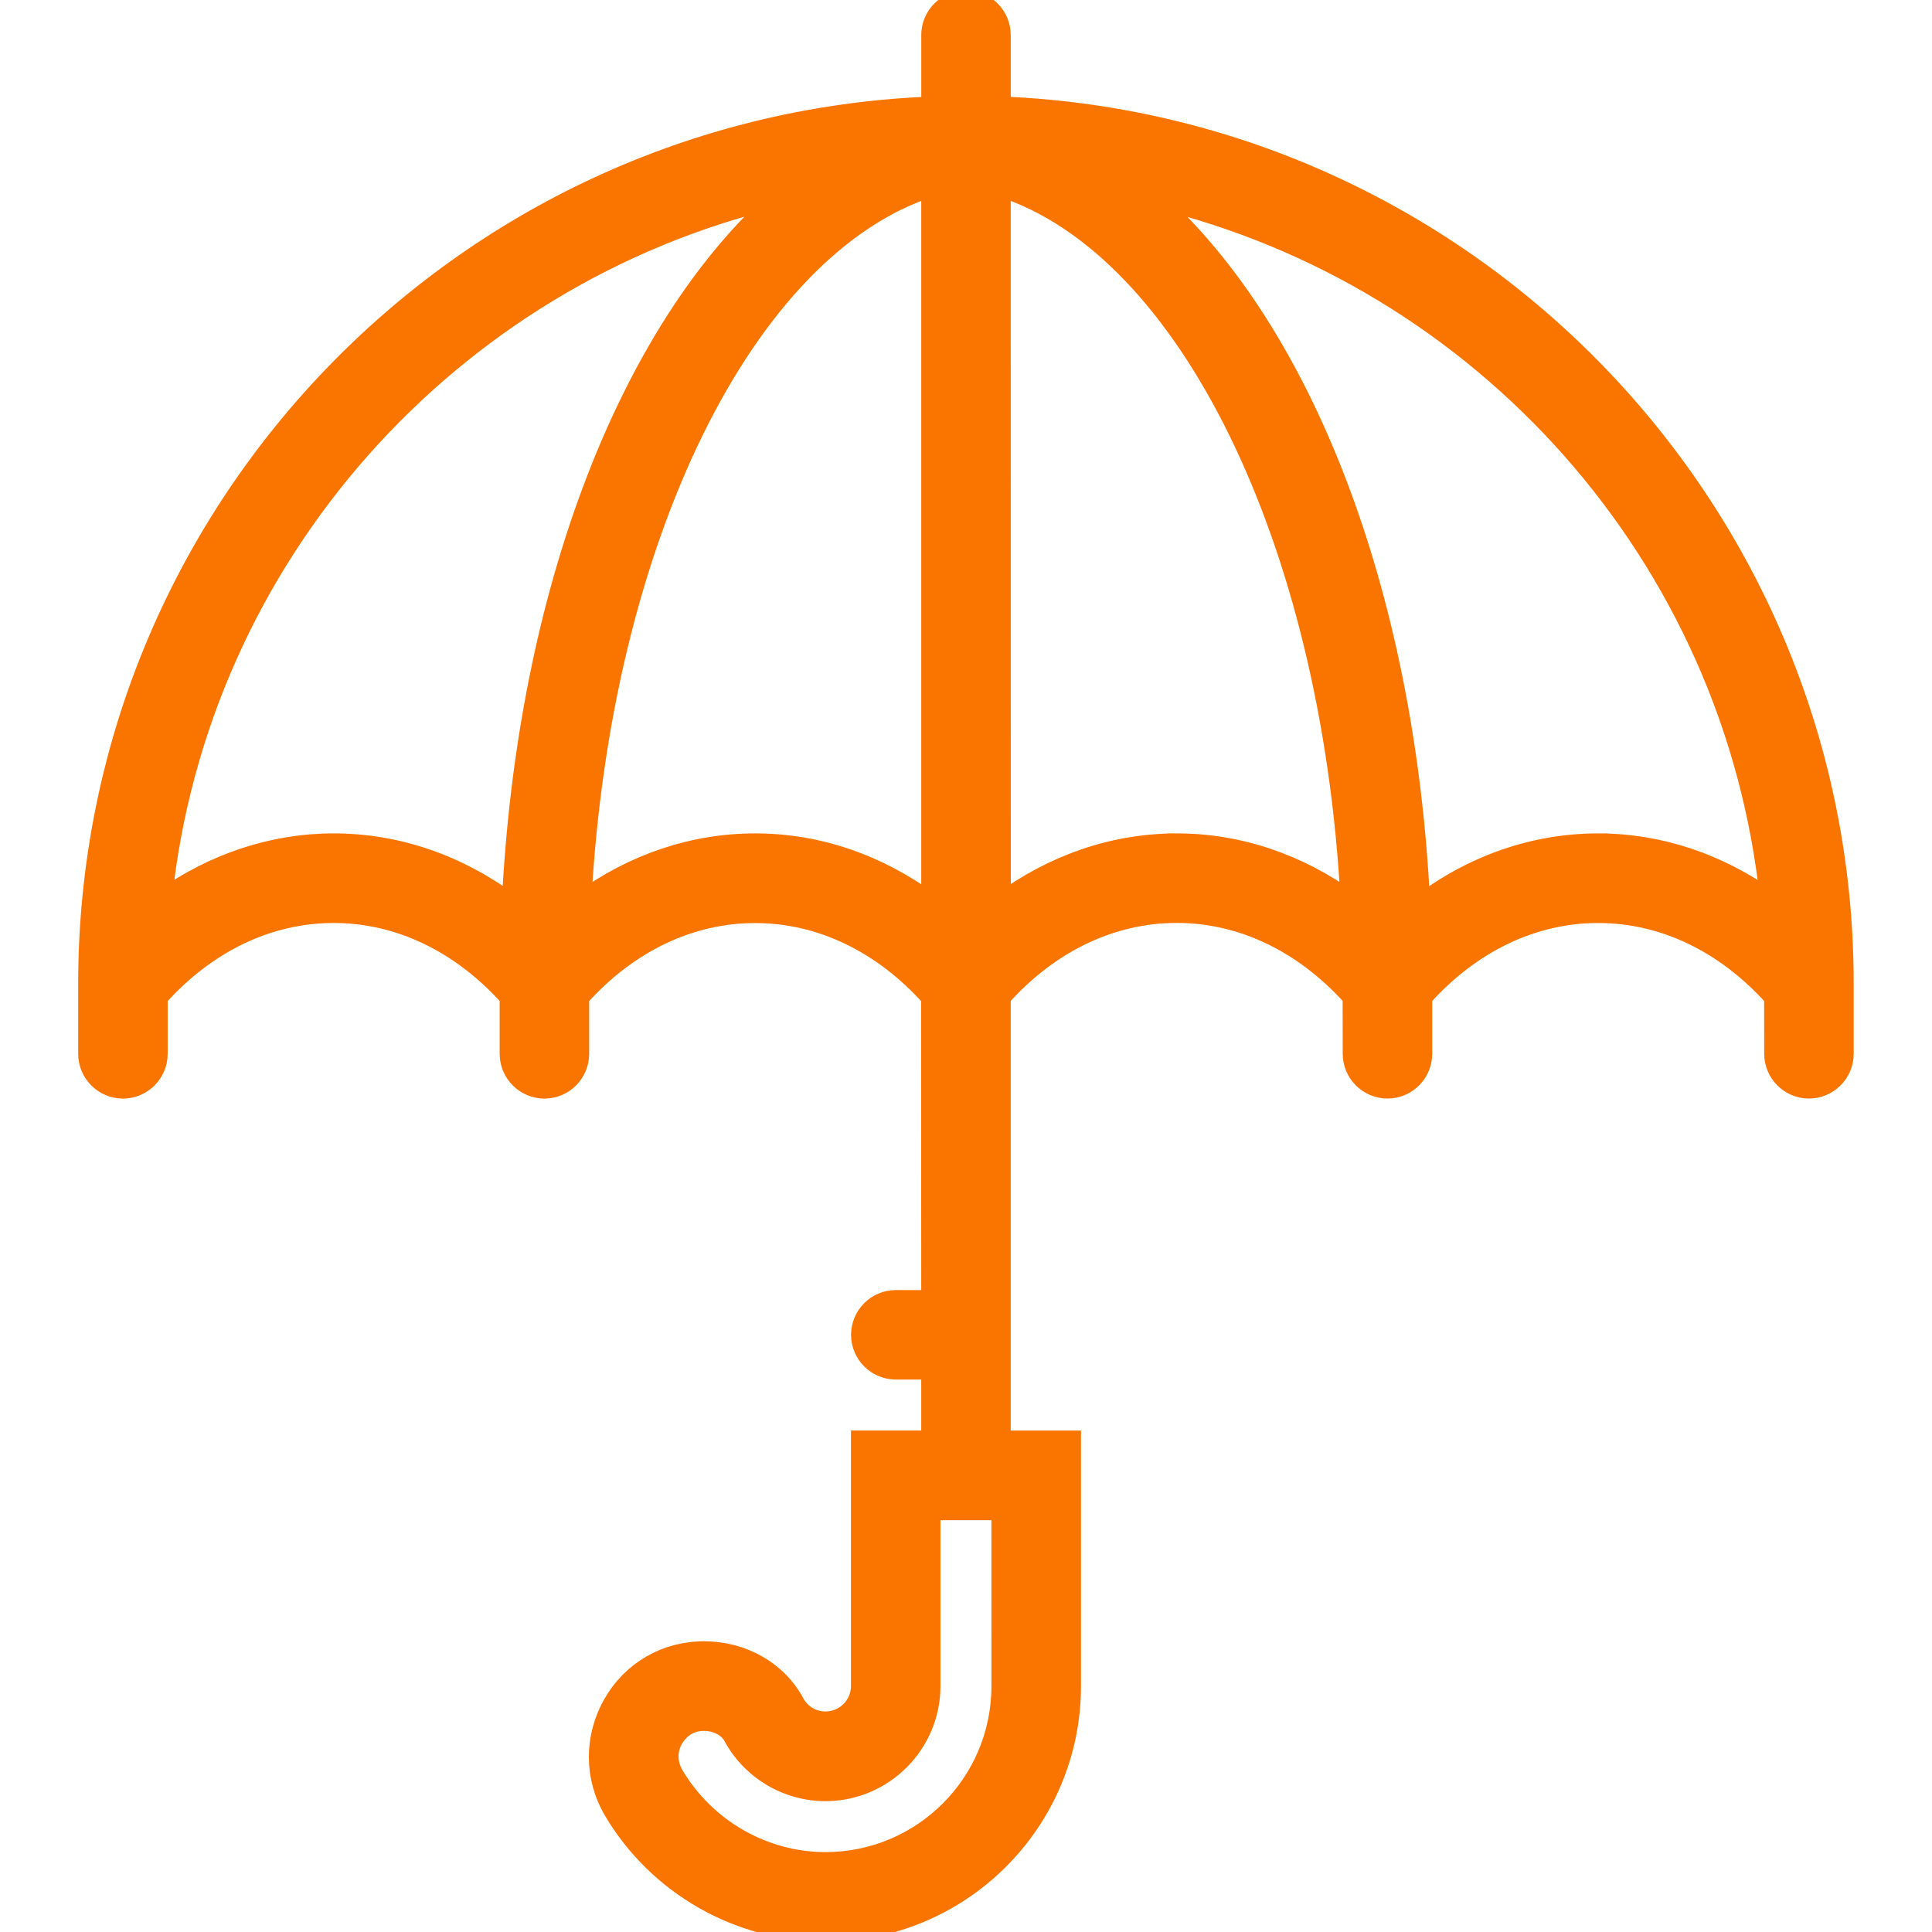 <?xml version="1.0" encoding="UTF-8"?> <svg xmlns="http://www.w3.org/2000/svg" viewBox="0 0 100 100" fill-rule="evenodd"><path d="m52.074 5.508c-0.094-0.016-0.164-0.055-0.258-0.055v-3.637c0-1-0.816-1.816-1.816-1.816s-1.816 0.816-1.816 1.816v3.637c-0.09 0-0.164 0.035-0.254 0.055-24.113 1.094-43.383 21.039-43.383 45.402v3.637c0 1 0.816 1.816 1.816 1.816s1.816-0.816 1.816-1.816v-2.926c2.512-2.805 5.711-4.348 9.094-4.348 3.383 0 6.582 1.547 9.09 4.344v2.93c0 1 0.816 1.816 1.816 1.816s1.816-0.816 1.816-1.816v-2.926c2.508-2.801 5.711-4.344 9.09-4.344 3.383 0 6.582 1.547 9.09 4.344l0.008 15.652h-1.816c-1 0-1.816 0.816-1.816 1.816s0.816 1.816 1.816 1.816h1.816v3.637h-3.637v12.727c0 1-0.816 1.816-1.816 1.816-0.672 0-1.289-0.363-1.602-0.965-0.891-1.648-2.691-2.668-4.691-2.668-1.98 0-3.746 1.02-4.727 2.746-0.98 1.727-0.98 3.801 0.035 5.527 2.289 3.875 6.508 6.273 10.98 6.273 7.019 0 12.727-5.711 12.727-12.727v-12.727h-3.637v-22.93c2.508-2.801 5.711-4.344 9.09-4.344 3.383 0 6.582 1.547 9.09 4.344l0.004 2.93c0 1 0.816 1.816 1.816 1.816s1.816-0.816 1.816-1.816v-2.926c2.508-2.801 5.711-4.344 9.09-4.344 3.383 0 6.582 1.547 9.09 4.344l0.004 2.926c0 1 0.816 1.816 1.816 1.816s1.816-0.816 1.816-1.816v-3.637c0.004-24.363-19.266-44.309-43.375-45.402zm-0.258 81.766c0 5.019-4.074 9.09-9.09 9.09-3.199 0-6.199-1.727-7.836-4.492-0.344-0.582-0.363-1.289-0.02-1.871 0.164-0.273 0.617-0.91 1.562-0.91 0.656 0 1.238 0.309 1.492 0.762 0.945 1.766 2.801 2.875 4.801 2.875 3 0 5.453-2.453 5.453-5.453v-9.09h3.637zm-34.543-43.637c-3.184 0-6.219 1.035-8.871 2.91 1.852-17.746 14.871-32.238 31.871-36.309-7.672 6.816-13.02 20.344-13.801 36.547-2.727-2.039-5.891-3.148-9.199-3.148zm21.816 0c-3.219 0-6.309 1.055-8.98 3 1-18.746 8.492-33.855 18.074-36.945v37.035c-2.711-2-5.82-3.09-9.094-3.09zm21.82 0c-3.273 0-6.383 1.09-9.09 3.074l-0.004-37.02c9.582 3.09 17.074 18.199 18.074 36.945-2.672-1.945-5.762-3-8.98-3zm21.816 0c-3.309 0-6.473 1.109-9.199 3.164-0.781-16.199-6.129-29.727-13.801-36.547 17.02 4.074 30.02 18.547 31.871 36.309-2.652-1.891-5.688-2.926-8.871-2.926z" fill="#fa7500" stroke-width="1" stroke="#fa7500"></path></svg> 